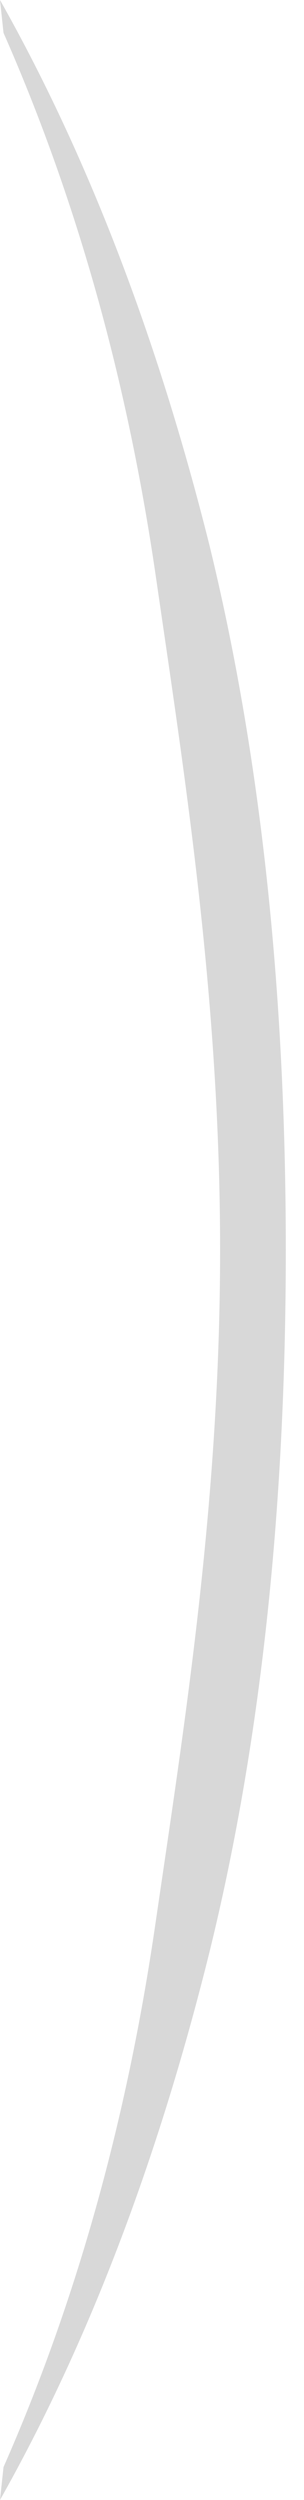 <?xml version="1.0" encoding="UTF-8"?> <svg xmlns="http://www.w3.org/2000/svg" width="14" height="115" viewBox="0 0 14 115" fill="none"><path opacity="0.2" d="M-0 115L0.162 113.487C3.513 105.882 5.846 97.54 7.162 88.462C8.478 79.46 10.136 69.14 10.136 57.5C10.136 45.86 8.478 35.501 7.162 26.422C5.846 17.421 3.513 9.118 0.162 1.513L-0 -1.15069e-06C4.028 7.139 7.239 15.481 9.632 25.025C11.986 34.647 13.162 45.472 13.162 57.5C13.162 69.528 11.986 80.314 9.632 89.858C7.239 99.48 4.028 107.861 -0 115Z" fill="#404040"></path></svg> 